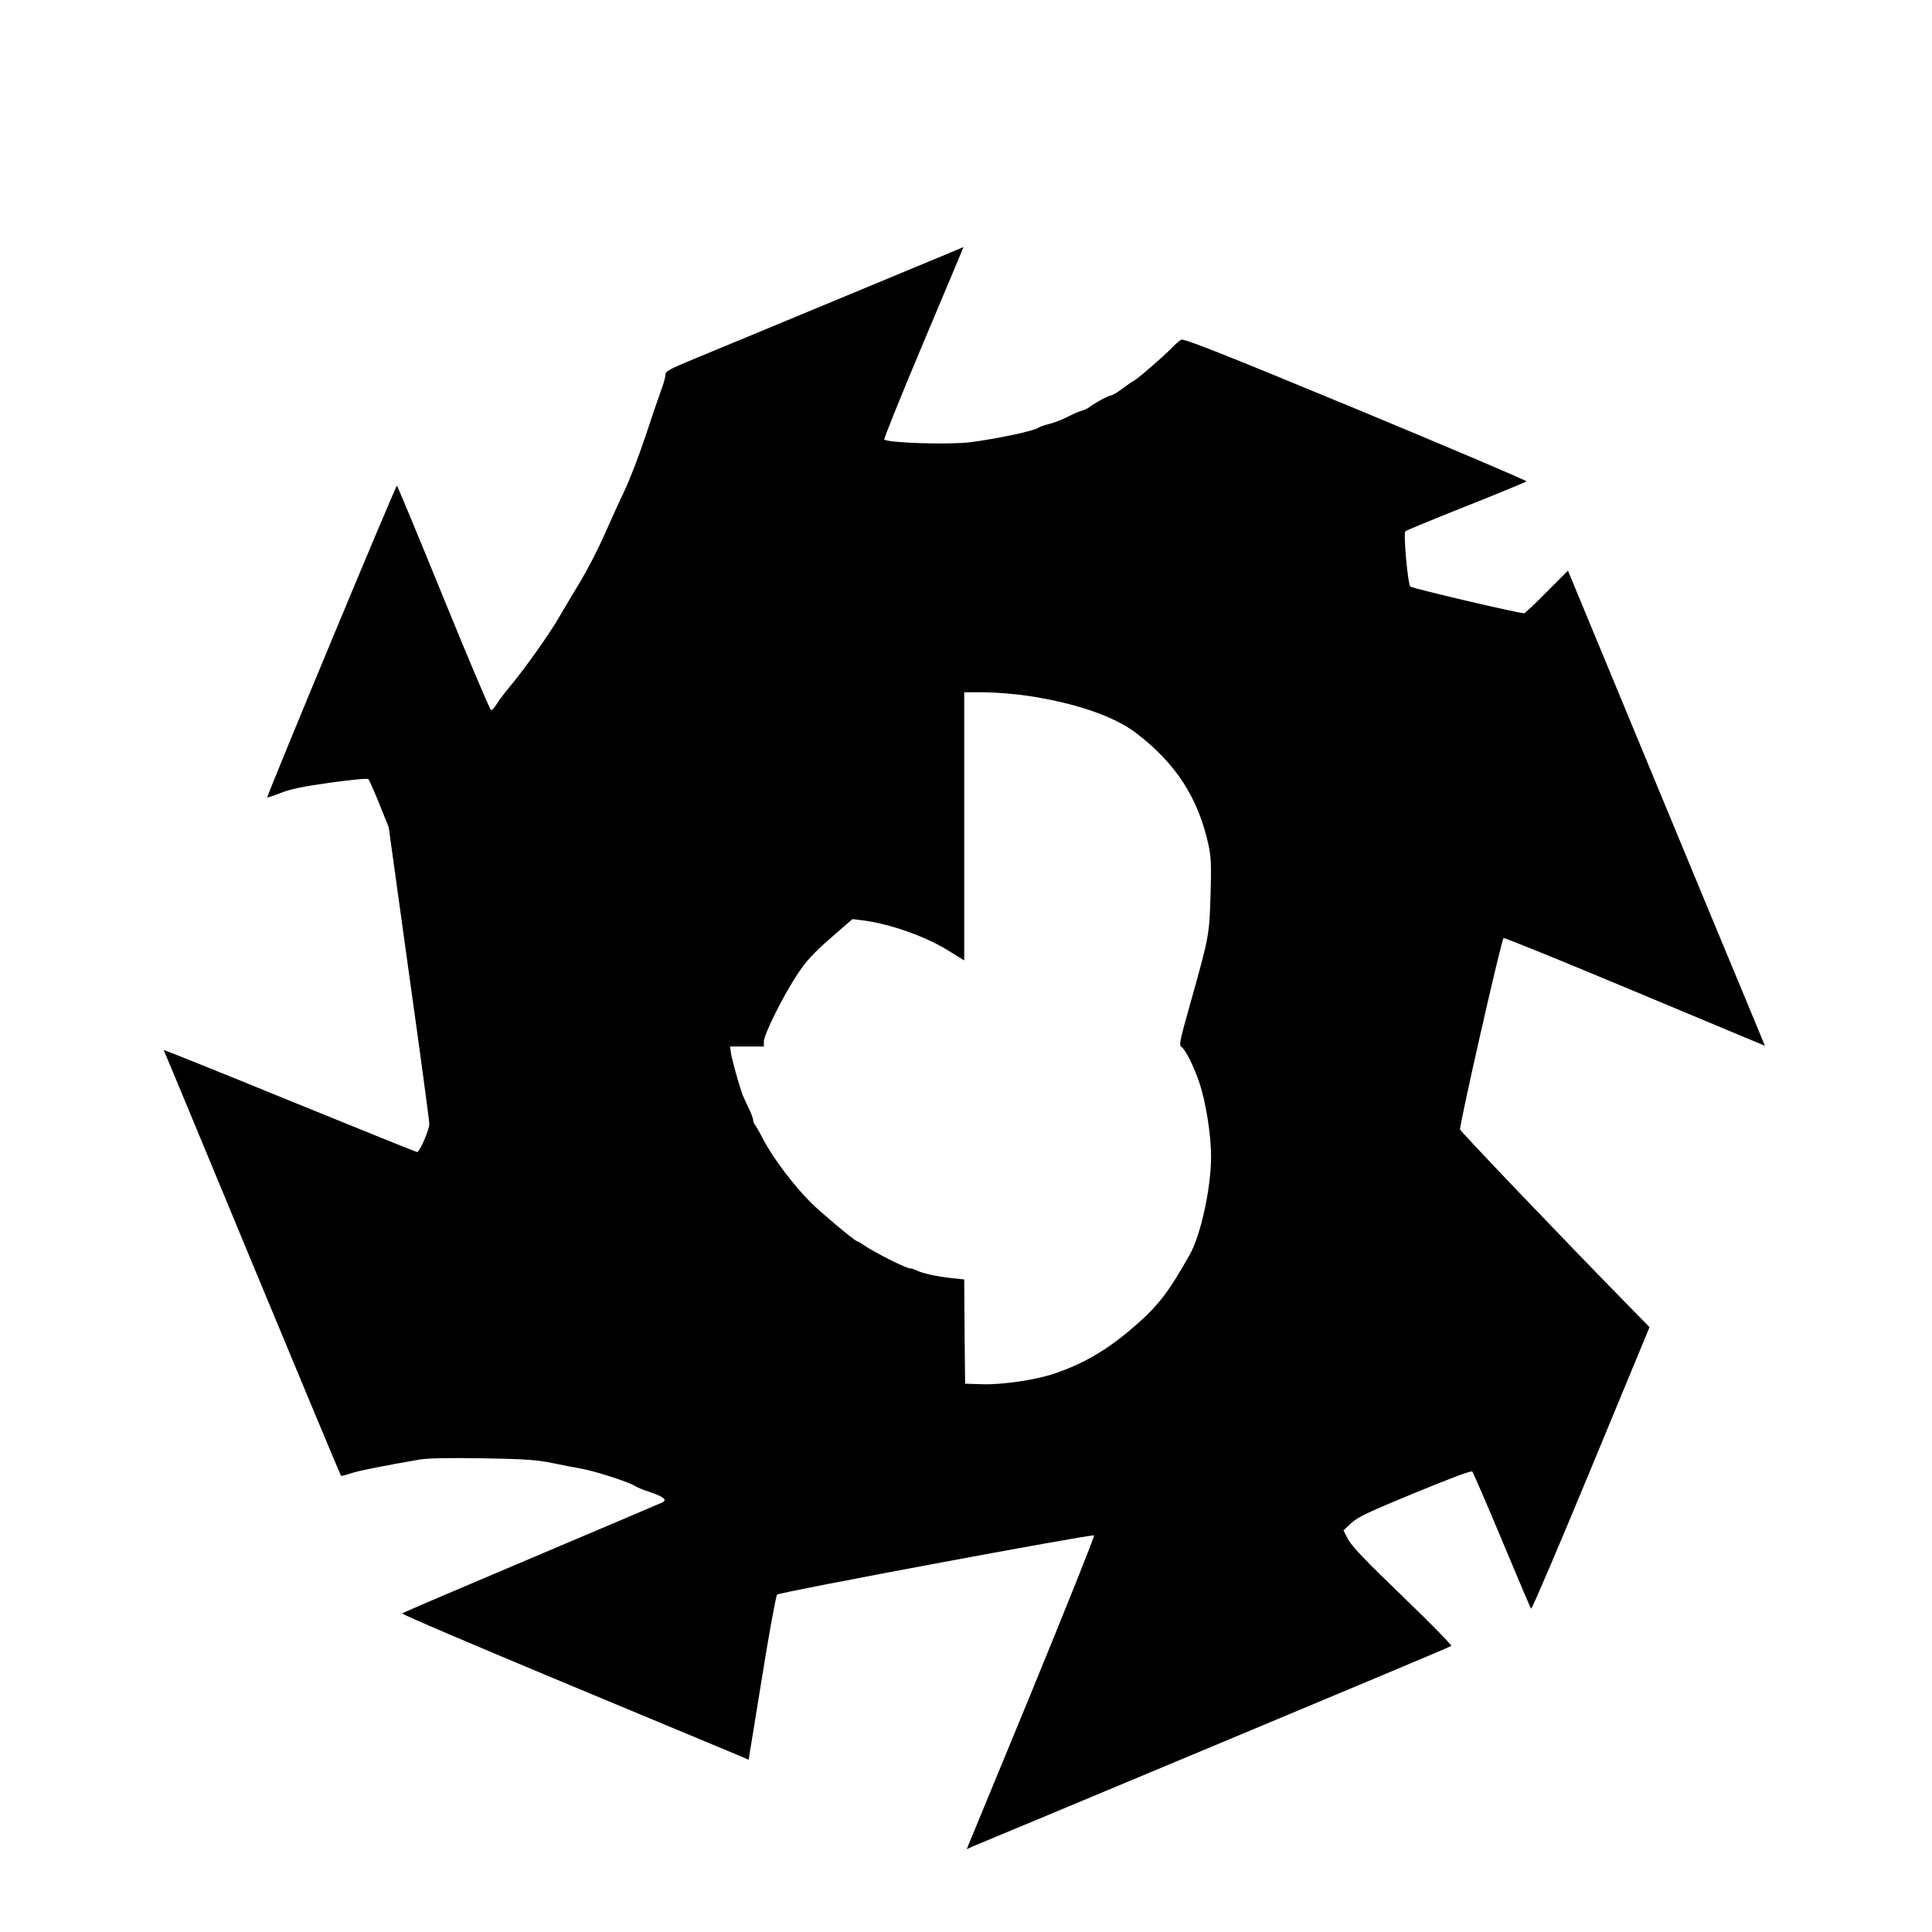 <svg version="1.0" xmlns="http://www.w3.org/2000/svg" width="1440" height="1440" viewBox="0 0 1080 1080"><path d="M472.5 165.6c-36.3 15.1-73.8 30.6-83.2 34.5-15.2 6.3-17.3 7.4-17.3 9.4 0 1.2-1.1 5.1-2.4 8.6-1.3 3.5-5.4 15.4-9 26.4-3.7 11-8.9 24.5-11.6 30-2.6 5.5-7.7 16.6-11.2 24.6-3.5 8-9.9 20.3-14.3 27.5-4.3 7.1-9.3 15.6-11.2 18.8-5.2 9.1-19.5 29.2-28 39.3-2.8 3.4-6 7.6-6.9 9.3-1 1.6-2.3 3-2.9 3-.5 0-12.5-28.2-26.5-62.6-14-34.4-25.8-62.7-26.1-62.9-.6-.4-73 173.7-72.5 174.3.2.1 3.7-1 7.7-2.6 5.5-2.2 12.6-3.6 27.7-5.7 12.2-1.7 20.6-2.5 21.2-1.9.4.5 3.2 6.7 6.1 13.9l5.2 13 11.3 81.5c6.3 44.8 11.4 82.7 11.4 84.3 0 3.2-5.4 15.7-6.8 15.7-.5 0-32.7-13-71.5-28.8-38.9-15.9-70.4-28.6-70.2-28.2.3.4 22.5 54 49.5 119.1s49.3 118.5 49.6 118.8c.2.3 2.6-.3 5.2-1.2 4.3-1.5 20.1-4.6 38.8-7.8 4.9-.8 16-1 35.5-.7 23.5.4 30.1.9 38.4 2.6 5.5 1.1 12.9 2.6 16.5 3.2 7.4 1.3 26.4 7.4 29.6 9.5 1.2.8 5 2.4 8.5 3.5 7.8 2.6 10 4.4 7.3 5.8-1.1.5-34.1 14.6-73.4 31.2-39.3 16.6-71.8 30.5-72.2 30.9-.5.4 39.6 17.5 89 38.1 49.3 20.5 93.1 38.8 97.2 40.5l7.5 3.2 7.4-45.6c4-25.1 7.9-46.1 8.5-46.7 1.4-1.4 176.3-34 177.2-33.1.4.4-15.5 40-35.2 88.1l-36 87.3 4-1.8c2.3-.9 63.1-26.3 135.1-56.4 72.1-30.1 131.4-55 131.8-55.4.4-.4-11.8-12.9-27.2-27.7-20.7-19.9-28.6-28.2-30.5-31.9l-2.6-5 4.4-4.1c3.7-3.4 9.4-6.1 35.6-16.9 19.4-8 31.4-12.5 32-11.9.5.5 8 17.8 16.6 38.4 8.6 20.6 15.9 37.8 16.3 38.3.4.4 15.5-34.9 33.5-78.4l32.7-79-13.9-14.2c-36.9-37.7-91.7-95.1-92-96.3-.5-2.3 23.2-106.6 24.3-107 .6-.3 33.7 13.2 73.6 29.9l72.5 30.3-8.1-19.6c-4.5-10.7-29.3-70.5-55.1-132.8L876.5 319l-11.7 11.7c-6.4 6.5-12.1 11.9-12.7 12.1-1.4.5-62.3-13.8-63.7-14.9-1.4-1.1-4-29.7-2.8-30.9.5-.5 15.8-6.8 33.9-14 18.2-7.2 33.3-13.5 33.8-13.9.4-.4-42.5-18.6-95.2-40.5-75.4-31.2-96.4-39.5-97.8-38.7-1 .5-3.6 2.8-5.8 5.1-4.2 4.4-20 18-20.9 18-.3 0-2.9 1.8-5.8 4s-5.9 4-6.6 4c-1.4 0-9.5 4.4-12.2 6.6-.8.6-2.6 1.5-4 1.9-1.4.3-5 1.9-8 3.4-3 1.6-7.7 3.4-10.5 4.1-2.7.7-5.4 1.6-6 2.1-2.5 1.8-22.7 6.1-38 8.1-12.1 1.5-46.2.4-48.2-1.5-.3-.4 9.5-24.8 21.9-54.2 12.4-29.4 22.5-53.5 22.4-53.4 0 .1-29.8 12.4-66.1 27.5zM574.8 389c26.4 4 48 11.4 60.2 20.7 22.5 17.1 35.1 36.8 40.7 63.3 1.3 6.1 1.5 11.3 1 27.5-.7 22.5-.8 22.9-11.3 60.4-5.9 20.8-6.4 23.5-5 24.3 2.1 1.2 7 10.9 10.1 20.2 3.6 10.7 6.5 29.1 6.5 41.1 0 17.5-5.7 43.7-11.9 54.8-12.4 22-18 29.2-33.1 42-13.8 11.7-26.9 19.3-42.8 24.6-10.3 3.5-28.7 6.2-39.8 5.9l-9.9-.3-.3-29.2-.2-29.1-6.8-.7c-8-.8-17-2.8-20-4.4-1.1-.6-2.8-1.1-3.6-1.1-2.1 0-19.6-8.8-25.3-12.7-1.5-1.1-3.5-2.2-4.3-2.5-1.9-.7-20.1-16-25.5-21.3-9.9-9.9-21.2-24.9-26.8-35.5-2.1-4.1-4.3-7.9-4.8-8.4-.5-.6-.9-1.7-.9-2.5 0-.9-1.2-4.1-2.7-7.1-1.4-3-3-6.4-3.4-7.5-2-5.7-5.8-19.5-6.3-22.8l-.5-3.7H427v-2.9c0-3.8 11.3-26.4 18.9-37.7 4.8-7.2 8.7-11.5 18.3-19.9l12.3-10.7 5.1.6c15.3 1.8 35.8 9 48.7 17.1l8.7 5.4V387h11.1c6.1 0 17.2.9 24.7 2z"/></svg>